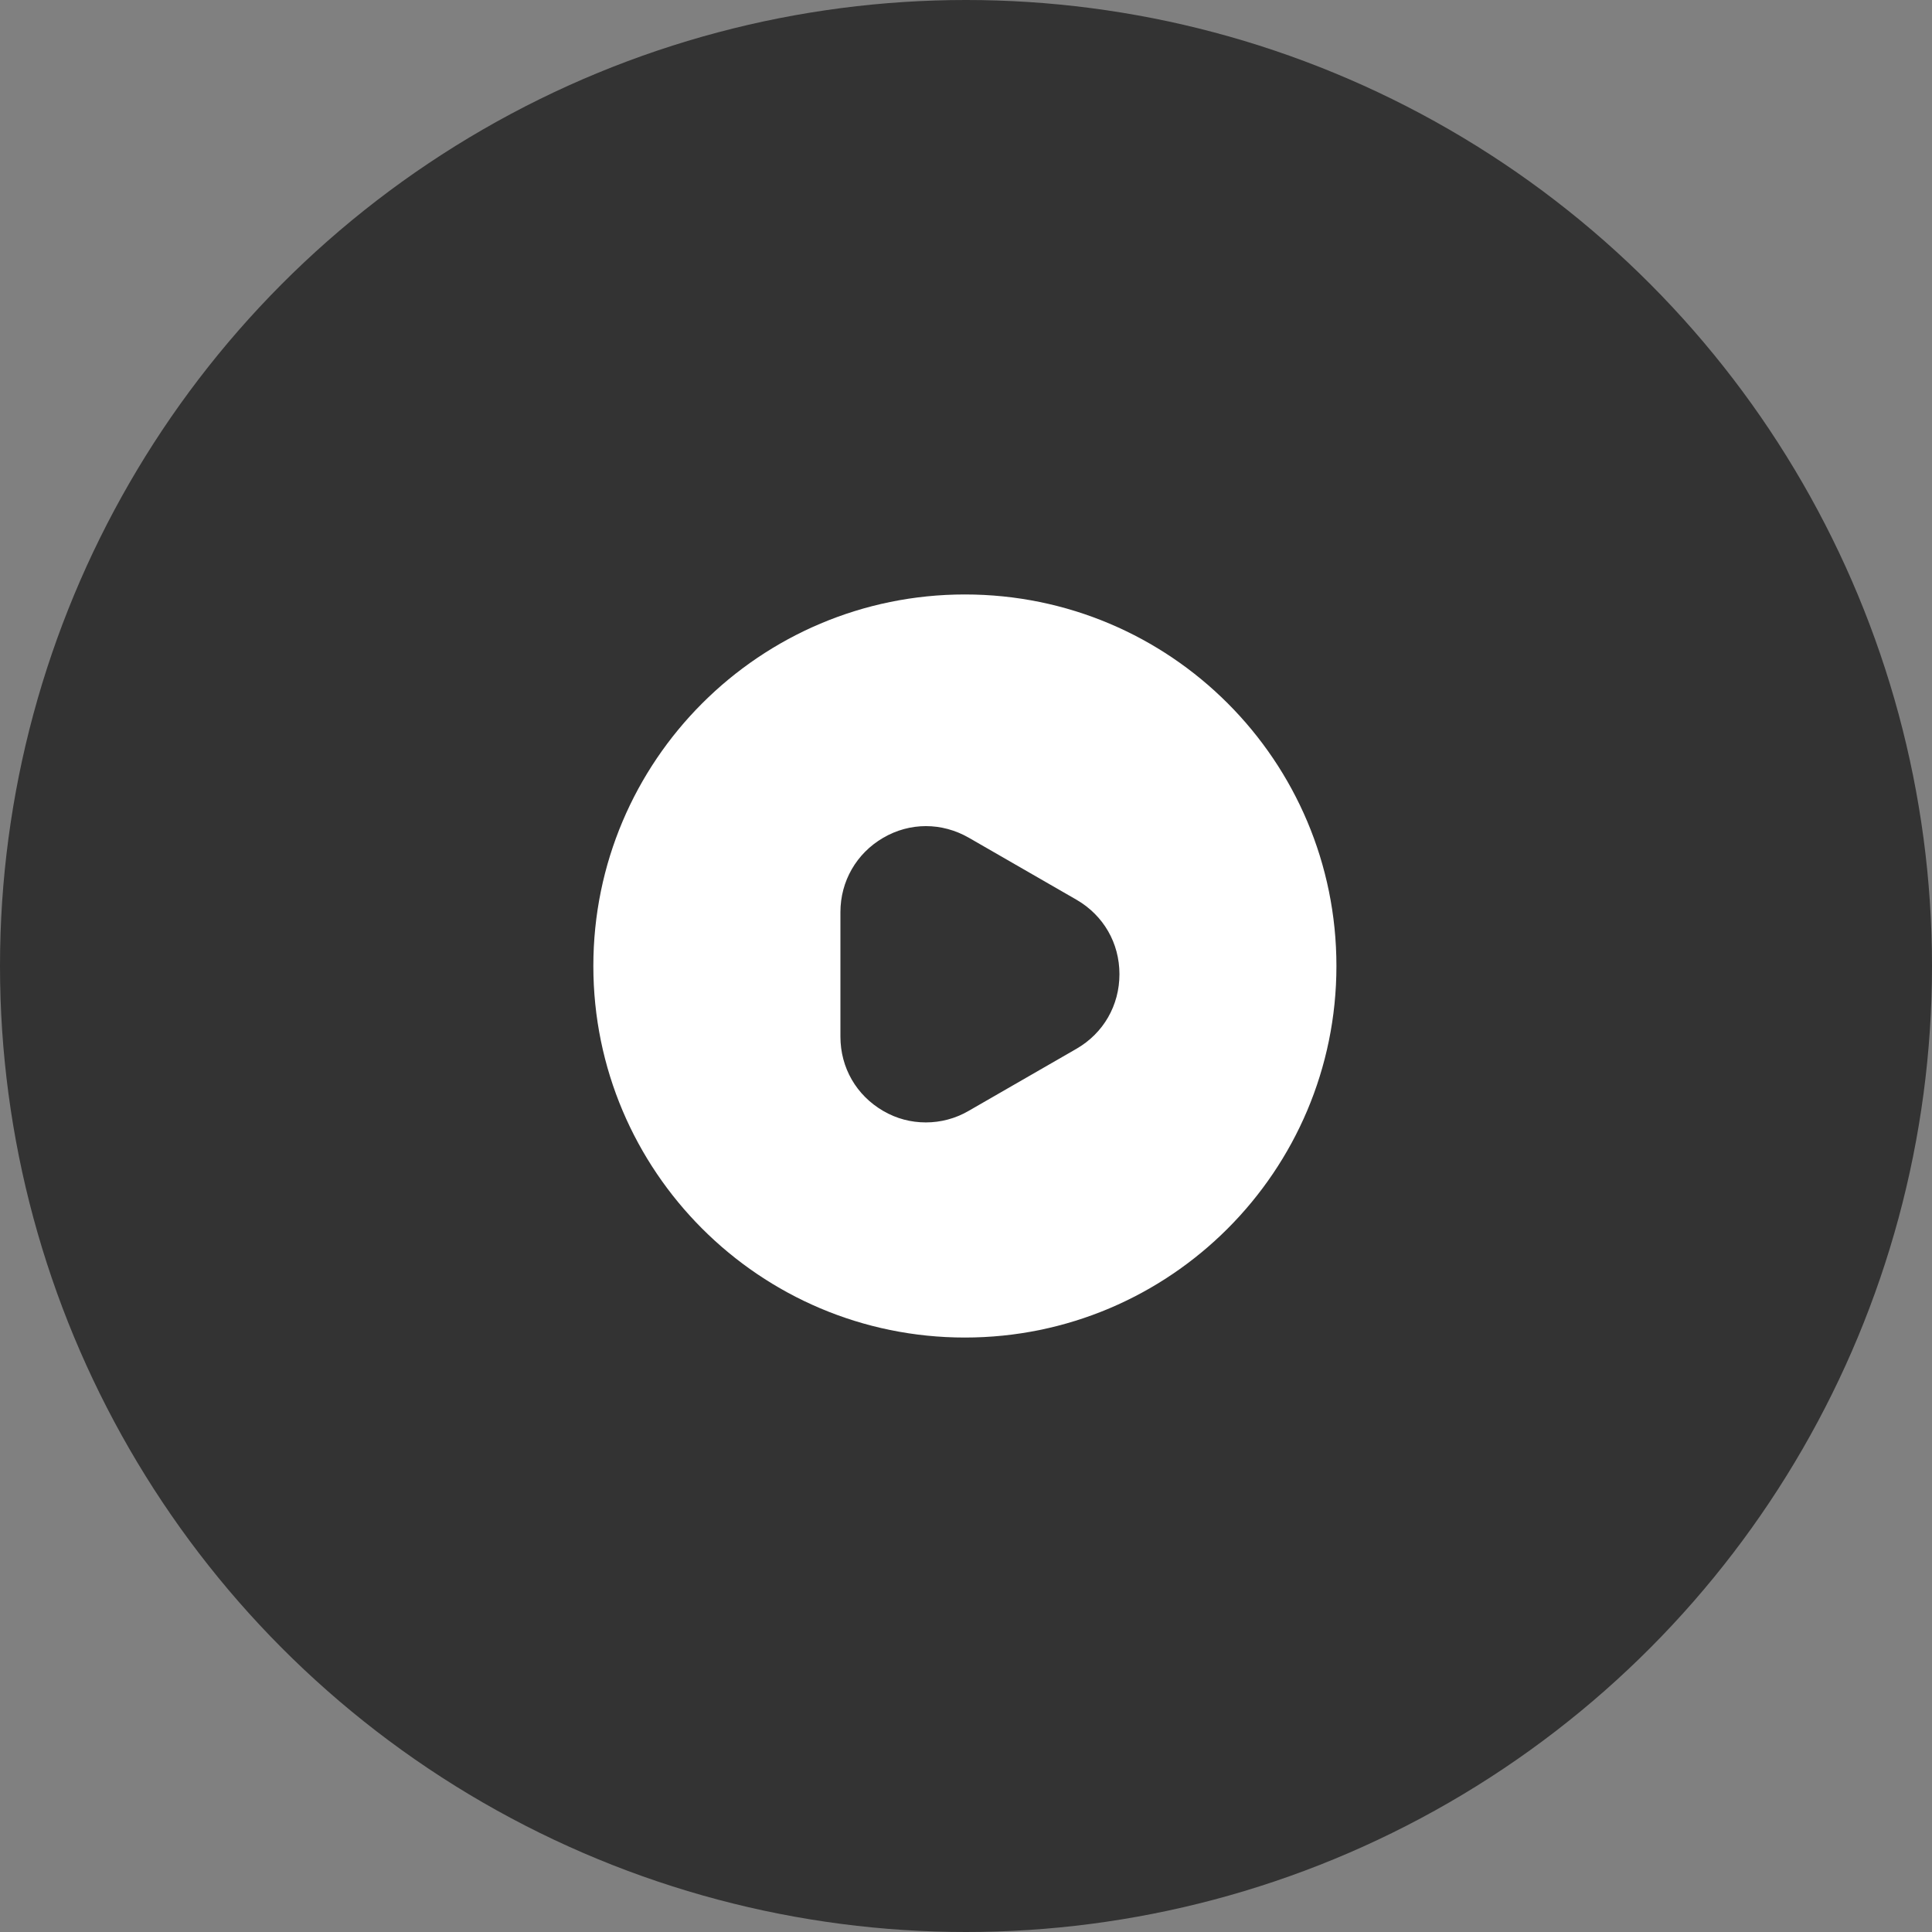 <svg width="52" height="52" viewBox="0 0 52 52" fill="none" xmlns="http://www.w3.org/2000/svg">
<rect x="0" y="0" width="52" height="52" fill="#808080" stroke="none"/>
<circle cx="26" cy="26" r="26" fill="#333333"/>
<path d="M25.97 16C20.45 16 15.97 20.48 15.97 26C15.97 31.52 20.45 36 25.97 36C31.49 36 35.97 31.52 35.97 26C35.97 20.48 31.5 16 25.97 16ZM28.97 28.23L26.07 29.9C25.71 30.11 25.31 30.21 24.92 30.21C24.52 30.21 24.13 30.11 23.77 29.9C23.05 29.48 22.62 28.74 22.62 27.9V24.55C22.62 23.72 23.05 22.97 23.77 22.55C24.49 22.13 25.35 22.13 26.08 22.55L28.98 24.22C29.7 24.64 30.13 25.38 30.13 26.22C30.13 27.06 29.7 27.81 28.97 28.23Z" fill="white"/>
</svg>
